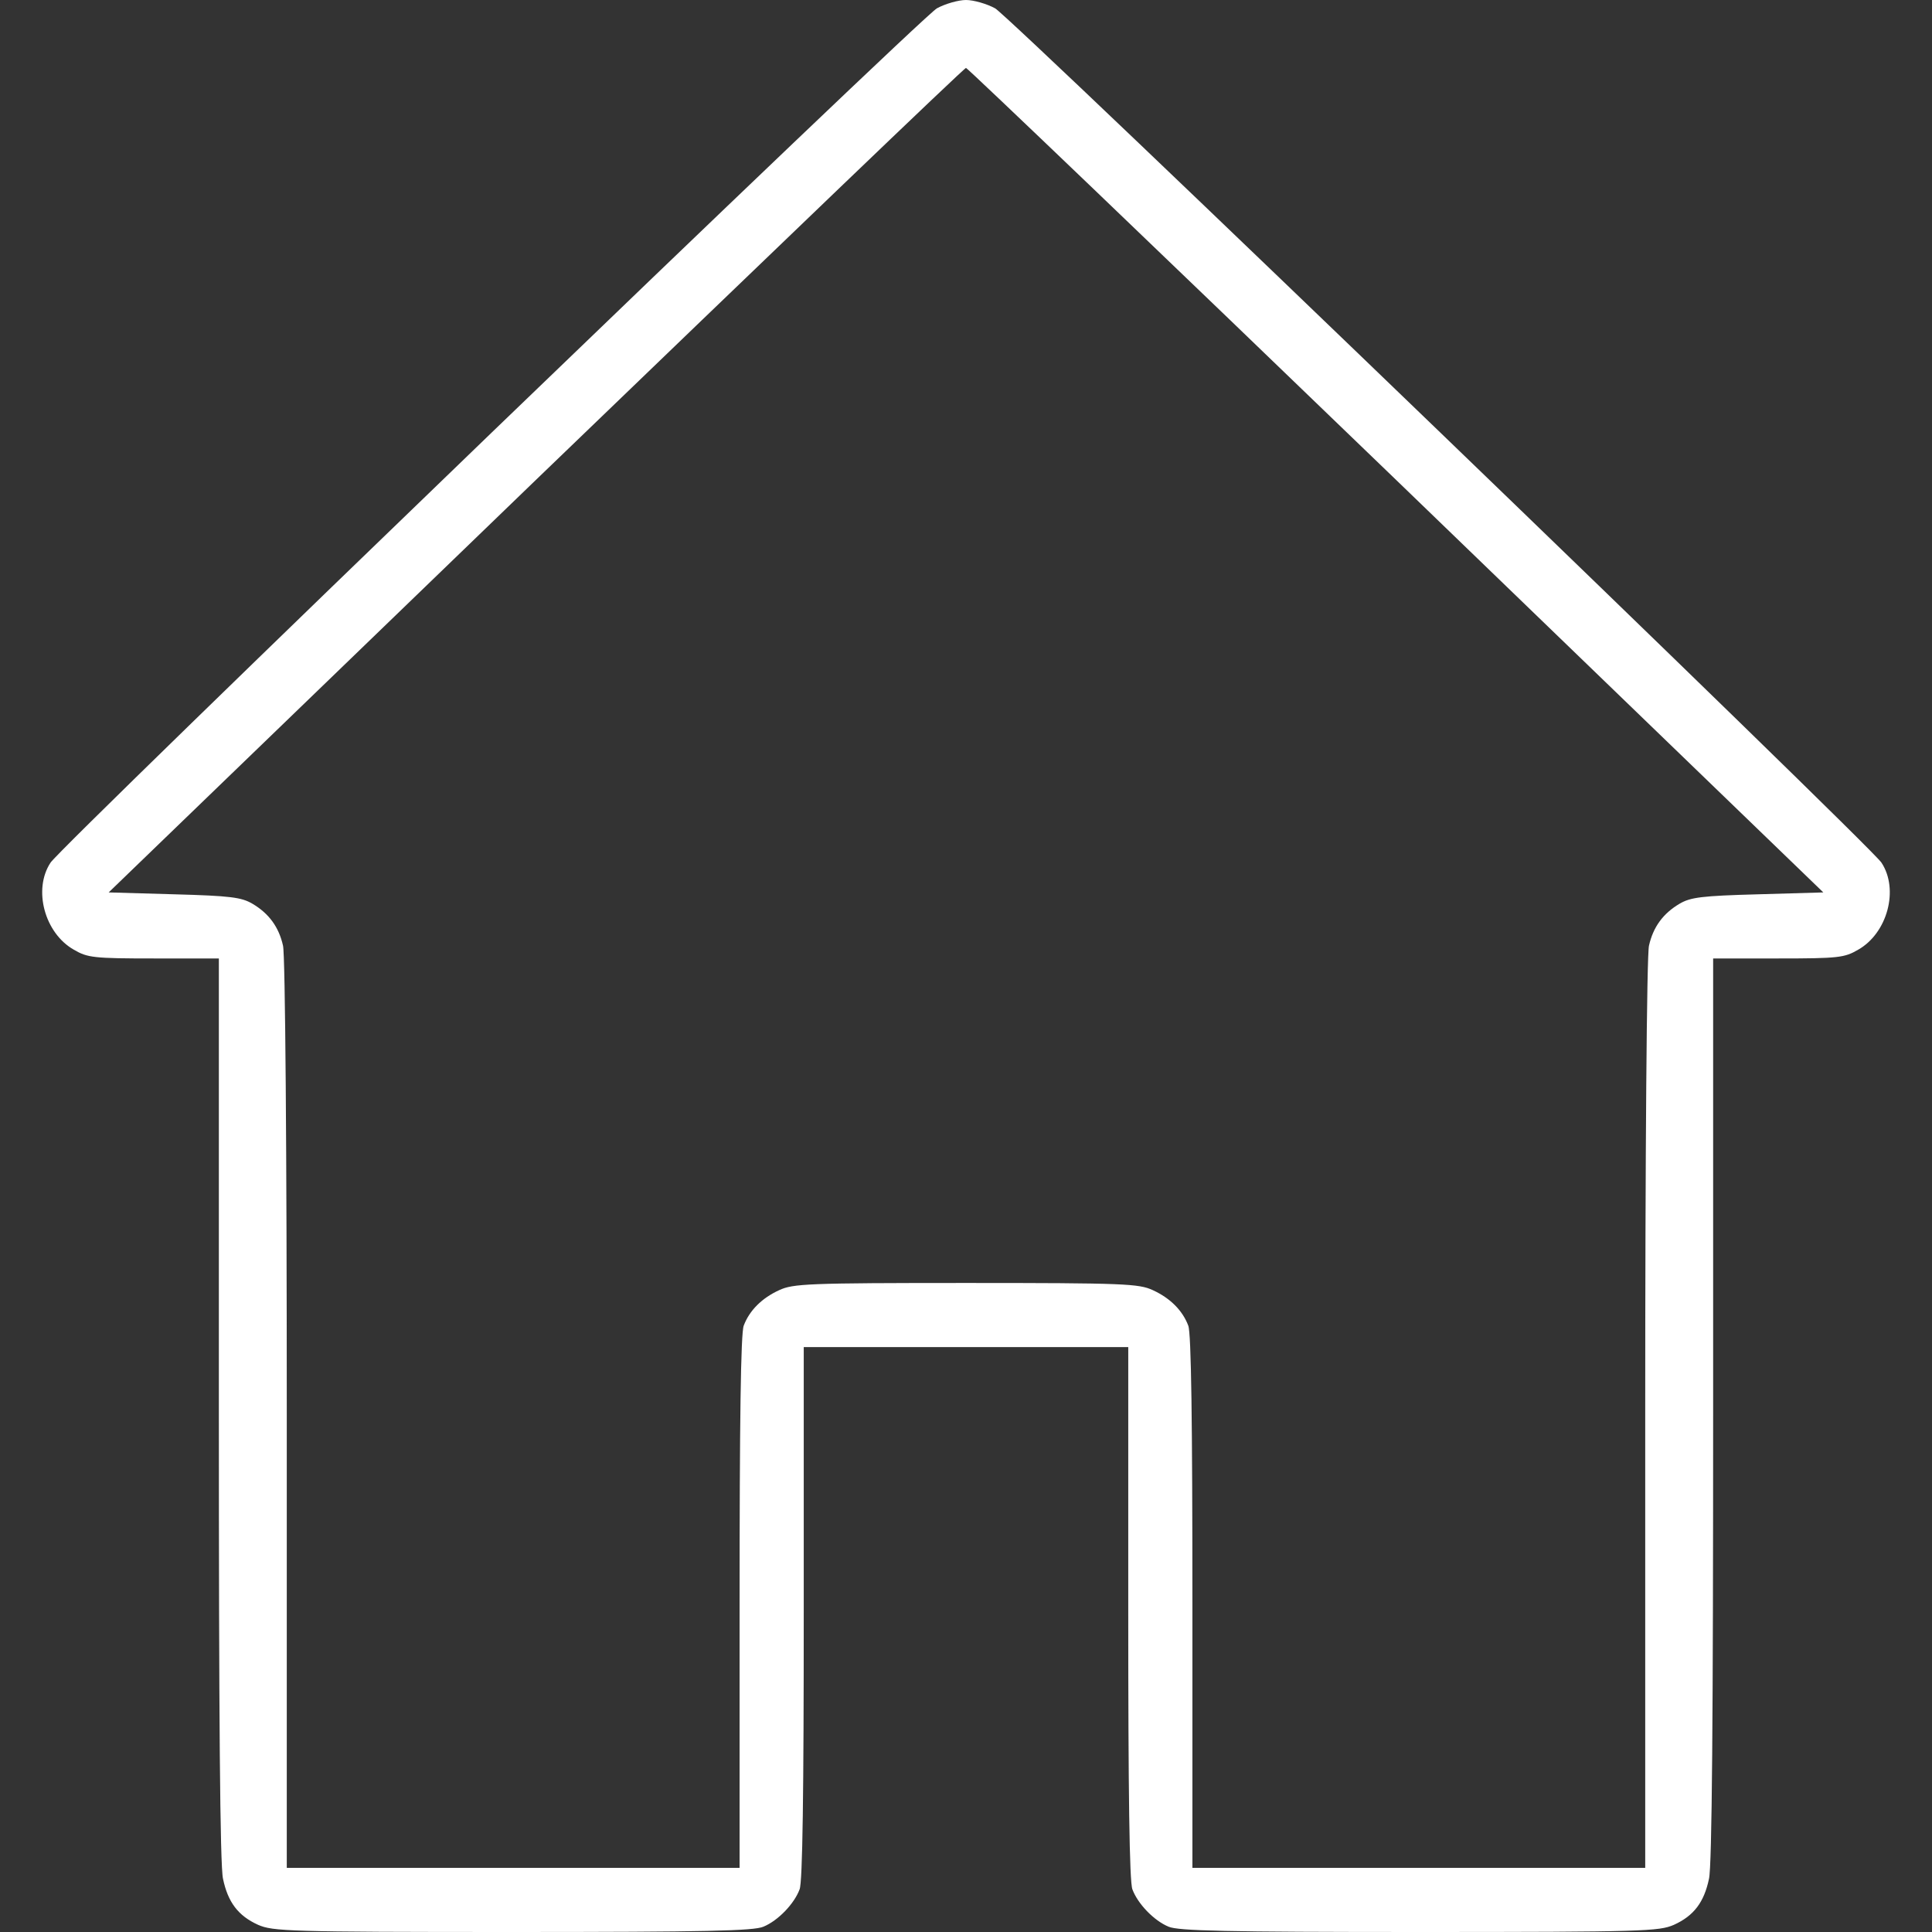 <?xml version="1.0" standalone="no"?>
<!DOCTYPE svg PUBLIC "-//W3C//DTD SVG 20010904//EN"
 "http://www.w3.org/TR/2001/REC-SVG-20010904/DTD/svg10.dtd">
<svg version="1.0" xmlns="http://www.w3.org/2000/svg"
 width="512pt" height="512pt" viewBox="0 0 512 512"
 preserveAspectRatio="xMidYMid meet">

<rect x="0" y="0" width="512" height="512" fill="#333333" stroke="none"/>

<g transform="translate(0,512) scale(0.1,-0.1)"
fill="#fff" stroke="none">
<path d="M2483 5098 c-42 -23 -2319 -2218 -2349 -2264 -47 -71 -16 -187 62
-231 36 -21 52 -23 212 -23 l172 0 0 -1195 c0 -813 3 -1210 11 -1244 13 -62
40 -98 93 -122 39 -17 79 -19 674 -19 515 0 639 3 665 14 39 16 82 61 96 99 8
19 11 259 11 733 l0 704 430 0 430 0 0 -704 c0 -474 3 -714 11 -733 14 -38 57
-83 96 -99 26 -11 150 -14 665 -14 595 0 635 2 674 19 53 24 80 60 93 122 8
34 11 431 11 1244 l0 1195 173 0 c159 0 175 2 211 23 78 44 109 160 62 231
-30 46 -2307 2241 -2349 2264 -22 12 -57 22 -77 22 -20 0 -55 -10 -77 -22z
m1217 -1250 l1132 -1093 -173 -5 c-150 -4 -179 -8 -208 -25 -44 -26 -70 -62
-81 -111 -6 -22 -10 -556 -10 -1241 l0 -1203 -600 0 -600 0 0 704 c0 475 -3
714 -11 733 -15 40 -48 73 -94 94 -37 17 -74 19 -495 19 -421 0 -458 -2 -495
-19 -46 -21 -79 -54 -94 -94 -8 -19 -11 -258 -11 -733 l0 -704 -600 0 -600 0
0 1203 c0 685 -4 1219 -10 1241 -11 49 -37 85 -81 111 -29 17 -58 21 -207 25
l-174 5 1132 1093 c623 600 1135 1092 1140 1092 4 0 518 -492 1140 -1092z"/>
</g>
</svg>
